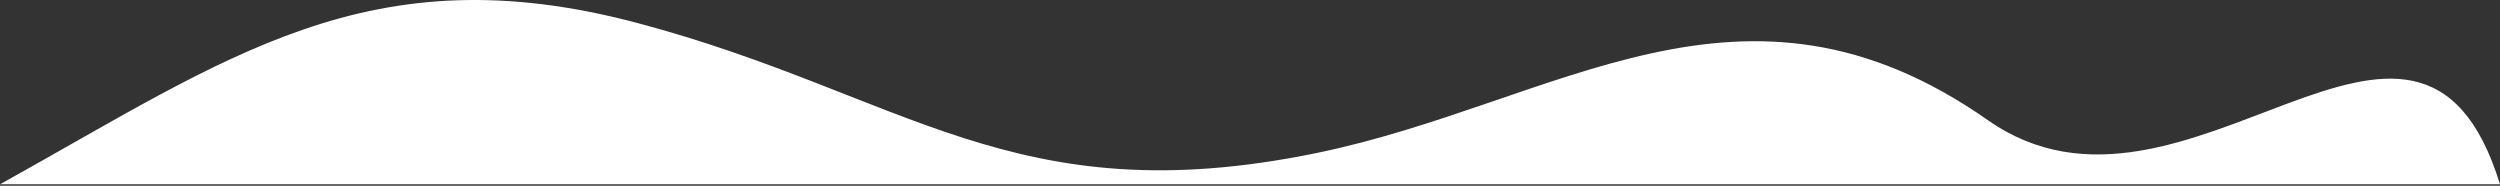 <?xml version="1.0" encoding="UTF-8"?> <svg xmlns="http://www.w3.org/2000/svg" width="1440" height="107" viewBox="0 0 1440 107" fill="none"><rect x="0" y="0" width="1440" height="107" fill="#333333" stroke="none"/> <path d="M367 13.211C212.5 -27.789 131.5 33.21 0 106.146H1440C1392.5 -47.79 1258.5 148.711 1145 69.21C1003.5 -29.902 897 59.71 758 88.211C583.536 123.983 521.5 54.21 367 13.211Z" fill="white"></path> </svg> 